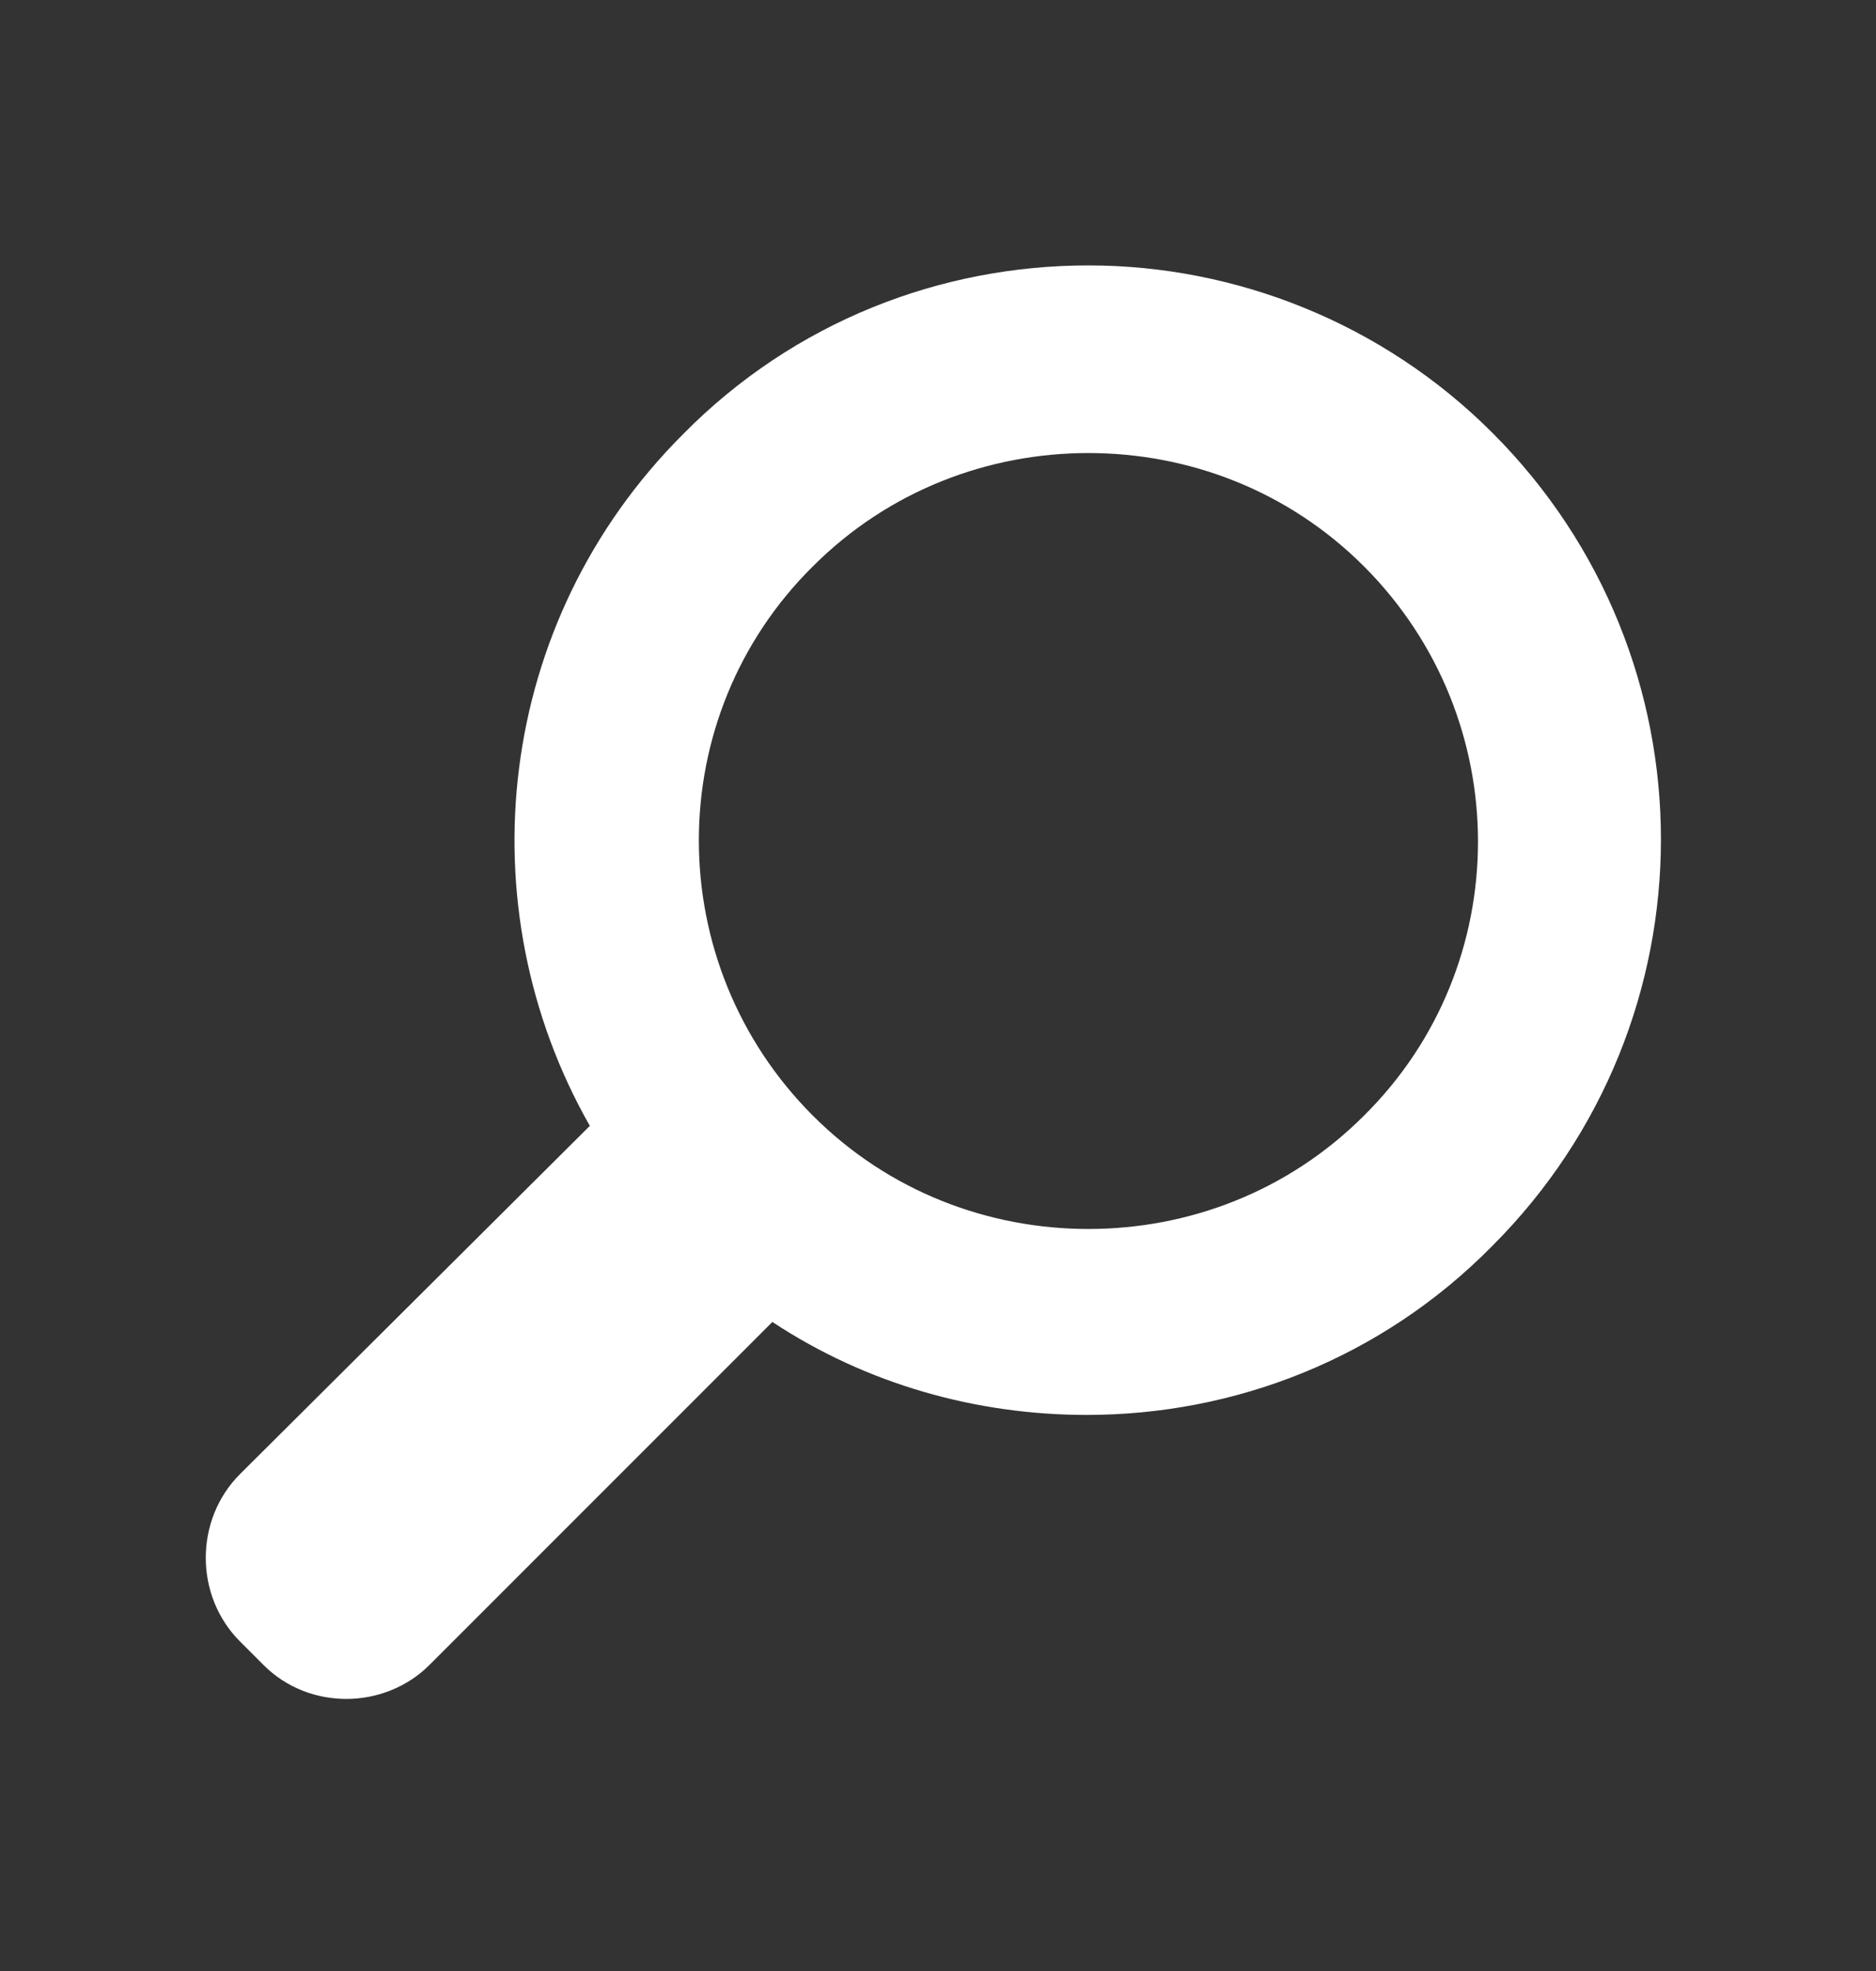 <?xml version="1.0" encoding="utf-8"?>
<!-- Generator: Adobe Illustrator 22.0.0, SVG Export Plug-In . SVG Version: 6.00 Build 0)  -->
<svg version="1.1" id="Layer_1" xmlns="http://www.w3.org/2000/svg" xmlns:xlink="http://www.w3.org/1999/xlink" x="0px" y="0px"
	 viewBox="0 0 111 116.6" style="enable-background:new 0 0 111 116.6;" xml:space="preserve">
<rect x="0" y="0" width="111" height="116.6" fill="#333333" stroke="none"/>
<style type="text/css">
	.st0{fill:#FFFFFF;}
</style>
<g>
	<path class="st0" d="M64.4,15.7c-8.7,0-17.4,3.3-24,10c-11.1,11.1-12.9,27.9-5.5,40.9L14.2,87.2c-2.7,2.7-2.7,7.2,0,9.9l1.4,1.4
		c1.4,1.4,3.2,2,4.9,2c1.8,0,3.6-0.7,4.9-2l20.3-20.3c5.6,3.7,12.1,5.5,18.6,5.5c8.7,0,17.4-3.3,24-10c13.3-13.3,13.3-34.8,0-48.1
		C81.8,19.1,73.1,15.7,64.4,15.7L64.4,15.7z M64.4,72.7c-5.9,0-11.8-2.2-16.3-6.7c-9-9-9-23.6,0-32.5c4.5-4.5,10.4-6.7,16.3-6.7
		c5.9,0,11.8,2.2,16.3,6.7c9,9,9,23.6,0,32.5C76.2,70.5,70.3,72.7,64.4,72.7L64.4,72.7z"/>
</g>
</svg>
